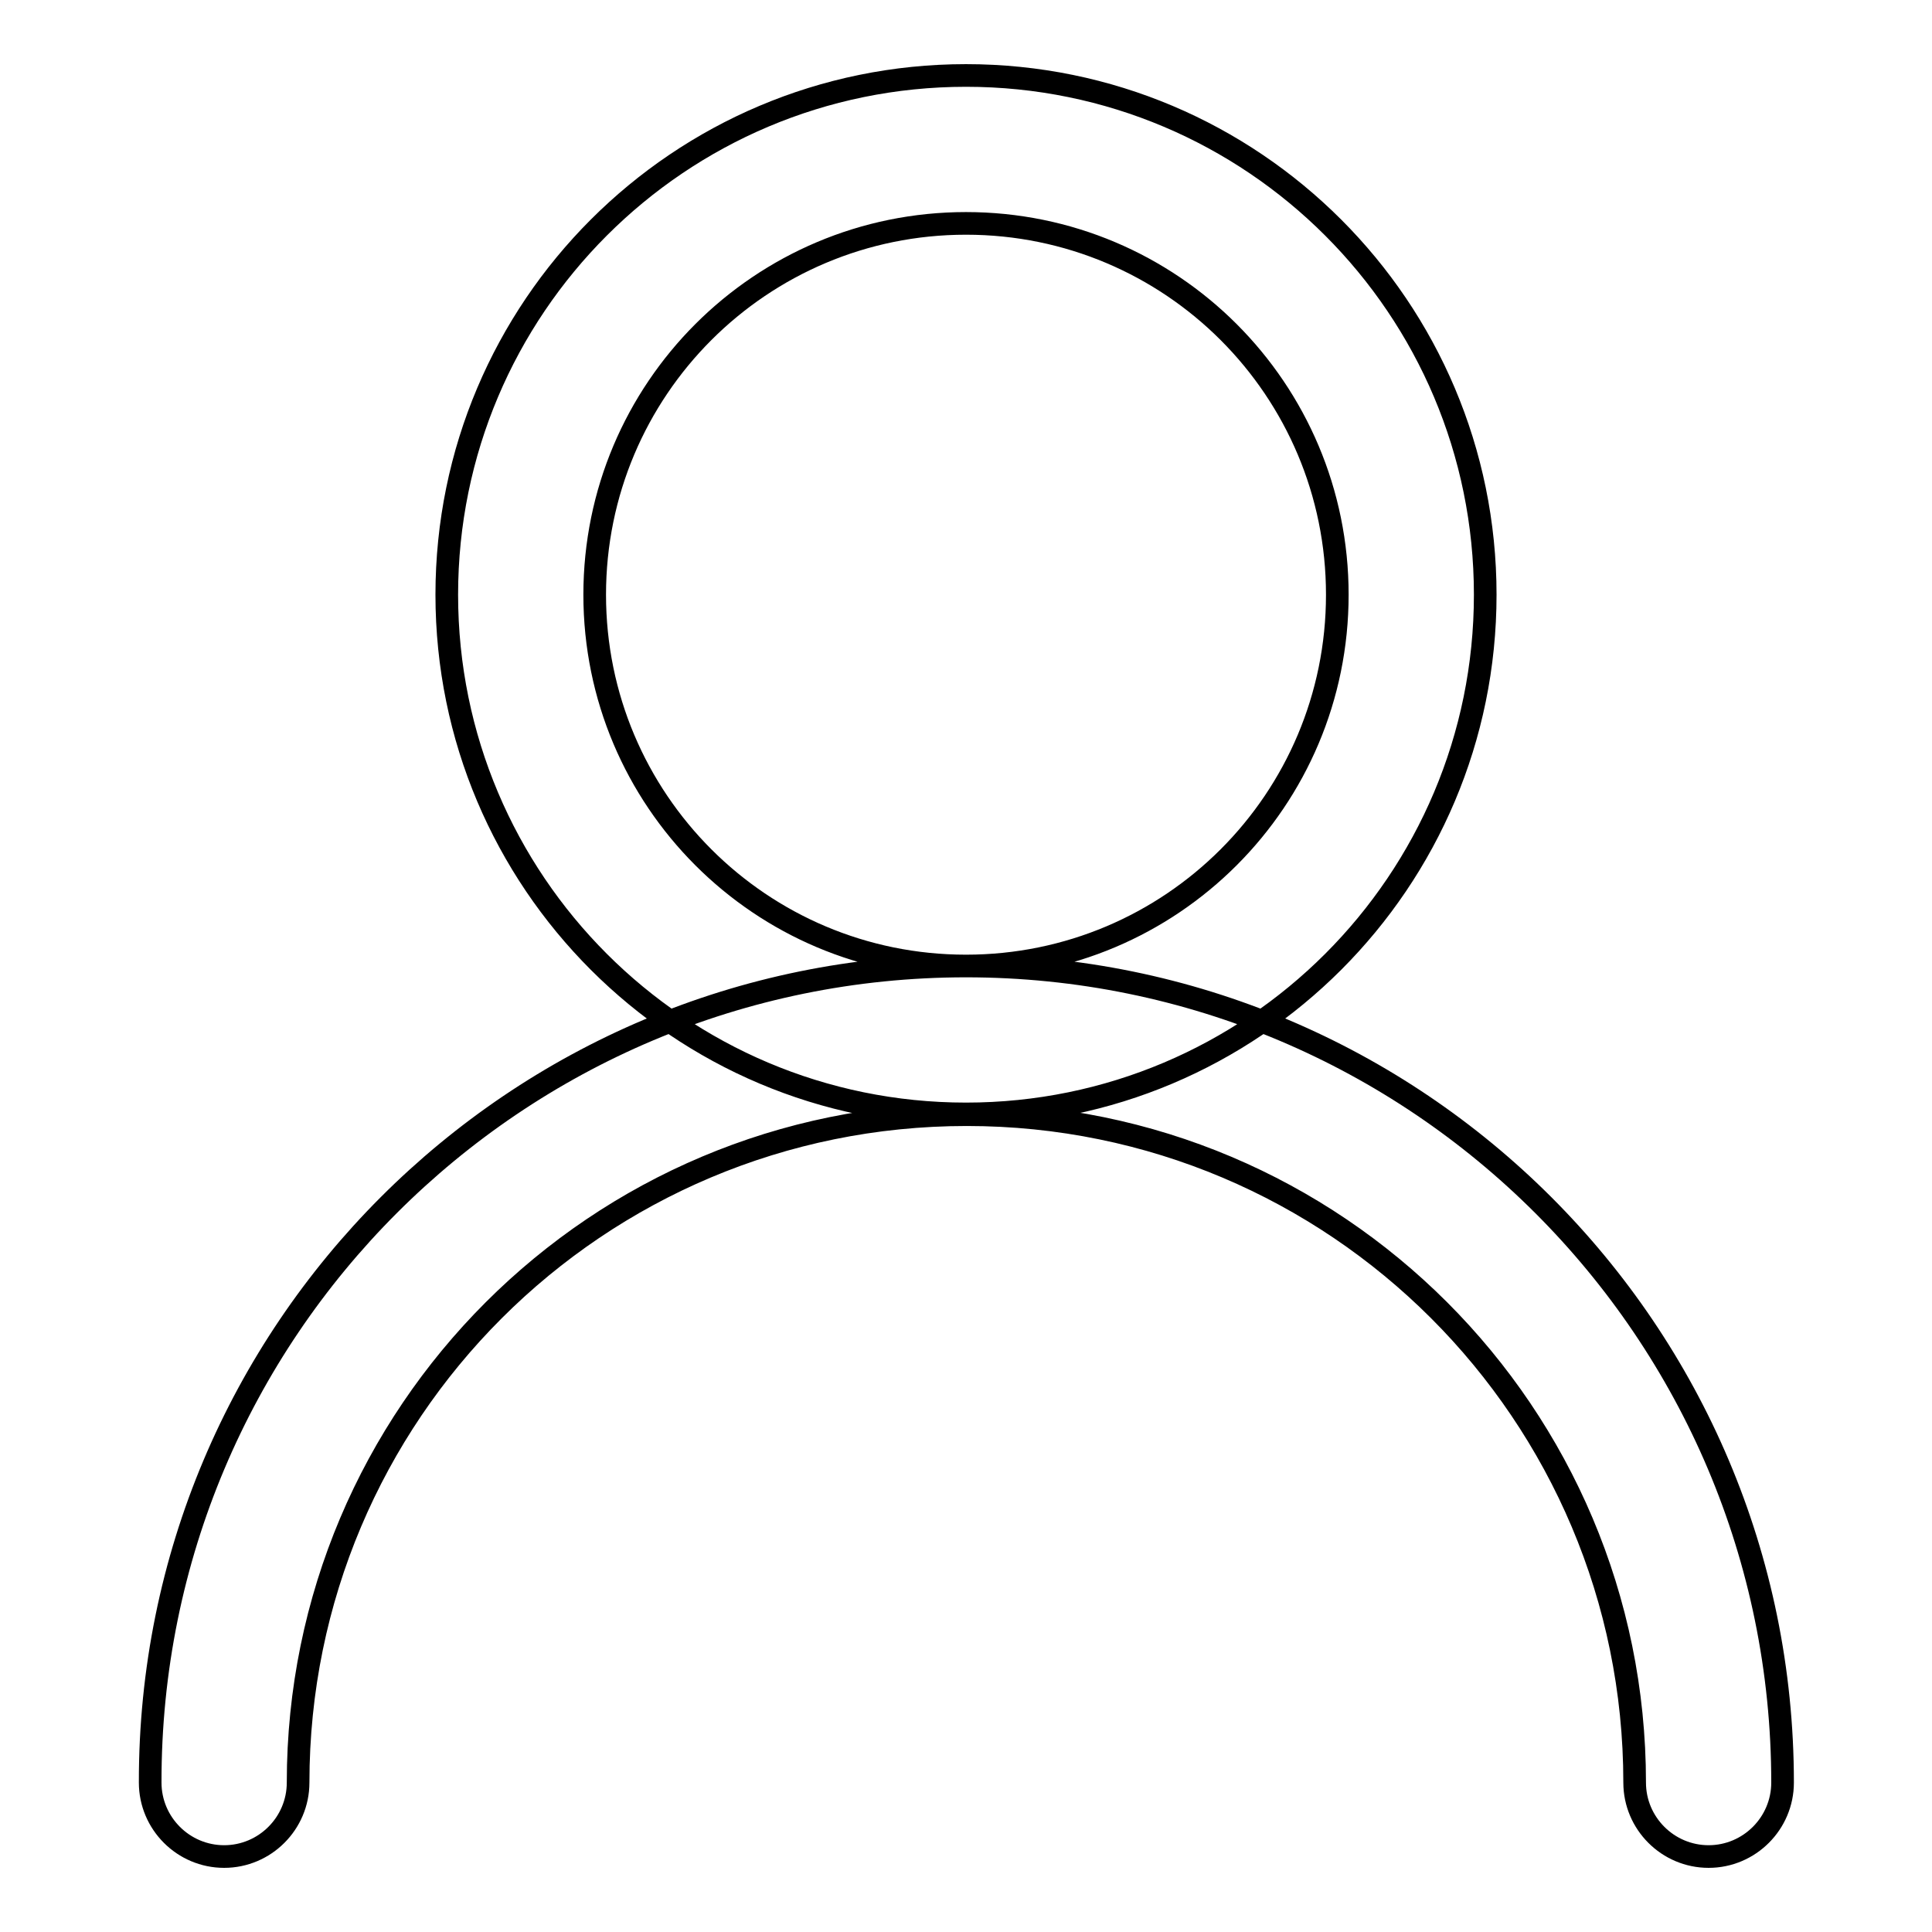 <?xml version="1.0" encoding="utf-8"?>
<!-- Svg Vector Icons : http://www.onlinewebfonts.com/icon -->
<!DOCTYPE svg PUBLIC "-//W3C//DTD SVG 1.1//EN" "http://www.w3.org/Graphics/SVG/1.1/DTD/svg11.dtd">
<svg version="1.1" xmlns="http://www.w3.org/2000/svg" xmlns:xlink="http://www.w3.org/1999/xlink" x="0px" y="0px" viewBox="0 0 256 256" enable-background="new 0 0 256 256" xml:space="preserve">
<g> <path stroke-width="3" fill-opacity="0" stroke="#000000"  d="M177.2,78.8c0-27.2-22-49.2-49.2-49.2s-49.2,22-49.2,49.2s22,49.2,49.2,49.2S177.2,106,177.2,78.8z  M196.8,78.8c0,38-30.8,68.8-68.8,68.8s-68.8-30.8-68.8-68.8S90,10,128,10S196.8,40.8,196.8,78.8z M39.5,236.2 c0,5.4-4.4,9.8-9.8,9.8c-5.4,0-9.8-4.4-9.8-9.8C19.8,176.4,68.3,128,128,128c59.7,0,108.2,48.4,108.2,108.2c0,5.4-4.4,9.8-9.8,9.8 c-5.4,0-9.8-4.4-9.8-9.8c0-48.9-39.6-88.5-88.5-88.5C79.1,147.7,39.5,187.3,39.5,236.2z"/></g>
</svg>